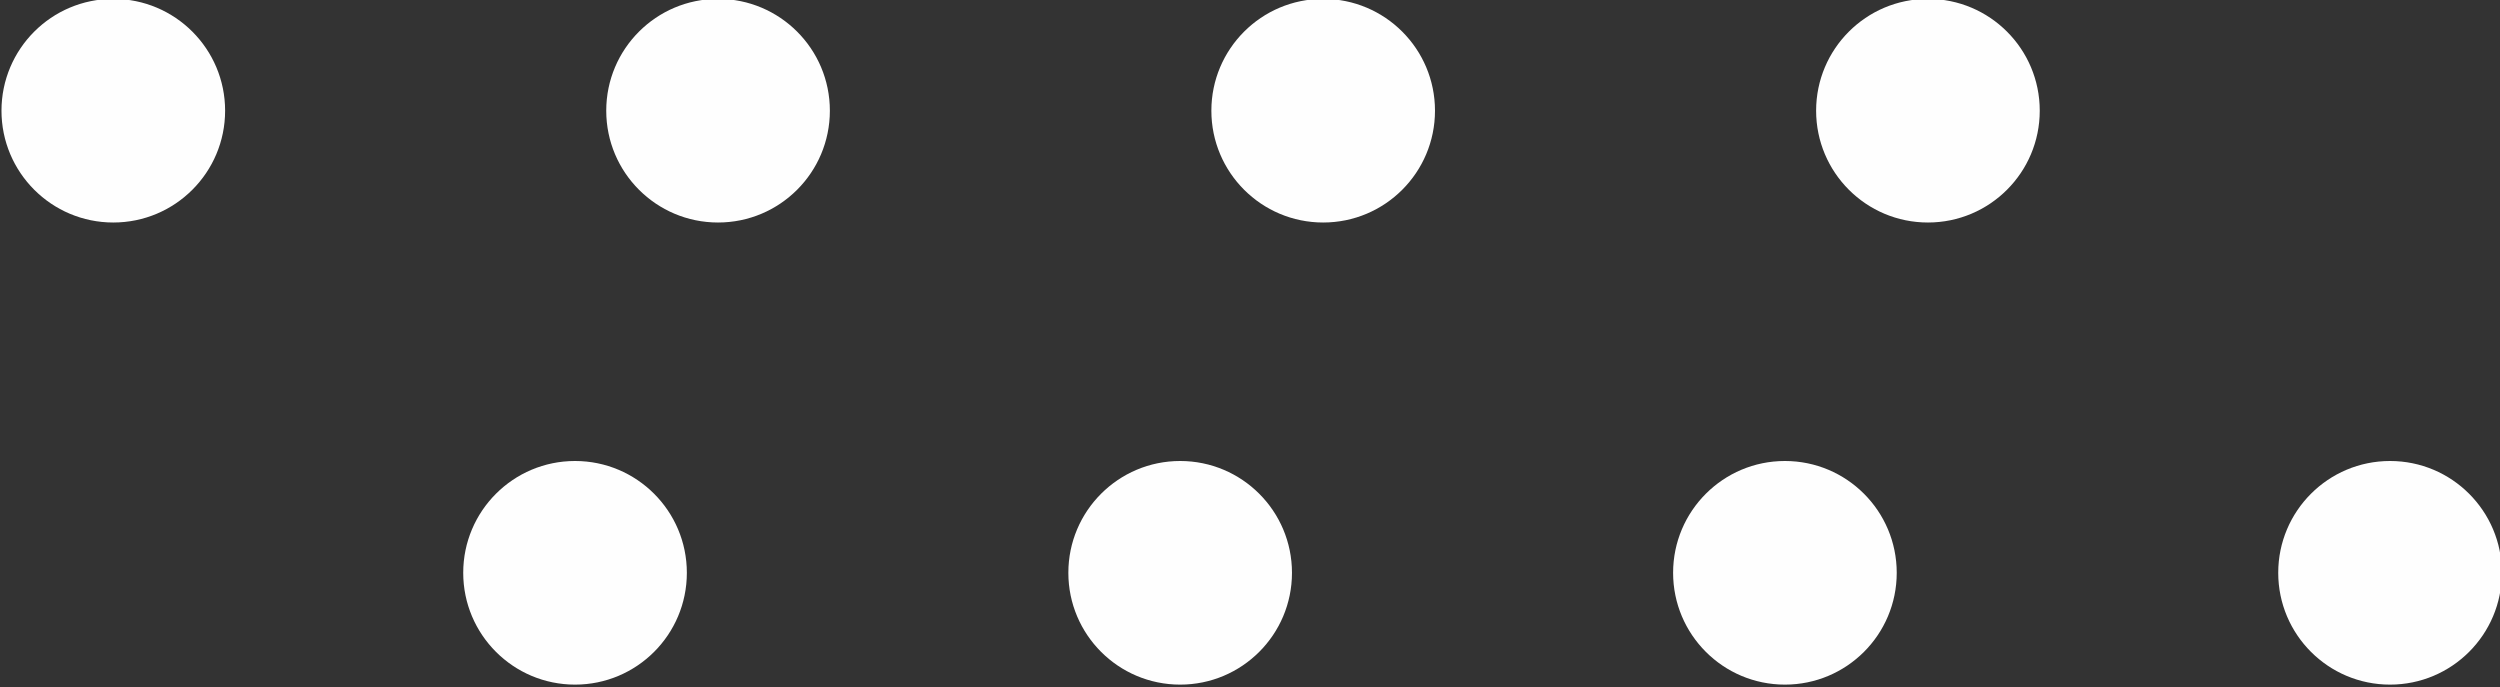 <?xml version="1.0" encoding="UTF-8" standalone="no"?><svg xmlns="http://www.w3.org/2000/svg" xmlns:xlink="http://www.w3.org/1999/xlink" fill="#fefefe" height="18.5" preserveAspectRatio="xMidYMid meet" version="1" viewBox="69.2 90.8 67.3 18.5" width="67.3" zoomAndPan="magnify"><rect x="69.2" y="90.8" width="67.3" height="18.5" fill="#333333" stroke="none"/><g id="change1_1"><circle cx="72.25" cy="93.78" r="3.01"/><circle cx="88.53" cy="93.78" r="3.01"/><circle cx="104.82" cy="93.78" r="3.01"/><circle cx="121.1" cy="93.78" r="3.01"/><circle cx="84.68" cy="106.22" r="3.01"/><circle cx="100.97" cy="106.22" r="3.01"/><circle cx="117.25" cy="106.22" r="3.01"/><circle cx="133.54" cy="106.22" r="3.01"/></g></svg>
